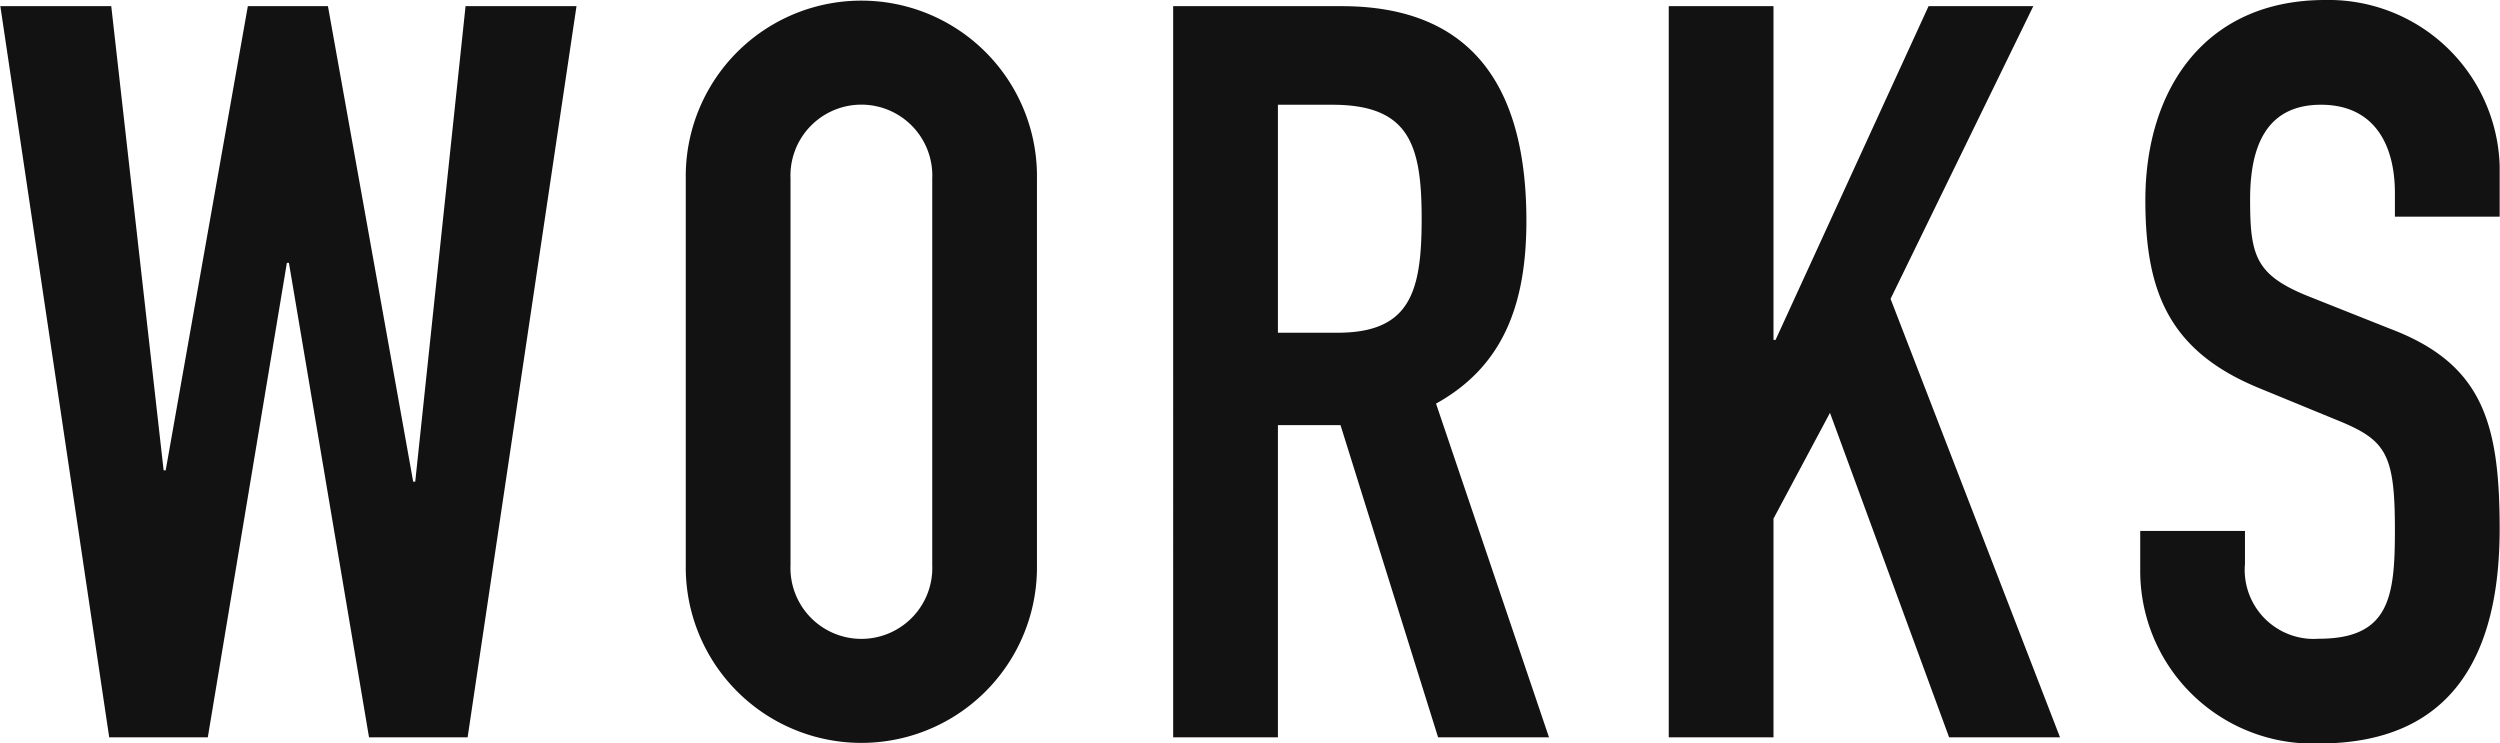 <svg xmlns="http://www.w3.org/2000/svg" width="73.031" height="21.719" viewBox="0 0 73.031 21.719">
  <defs>
    <style>
      .cls-1 {
        fill: #121212;
        fill-rule: evenodd;
      }
    </style>
  </defs>
  <path id="txt_works.svg" class="cls-1" d="M678.841,858.711H675.6l-1.47,13.89h-0.06l-2.49-13.89h-2.34l-2.4,13.56h-0.06l-1.53-13.56h-3.24l3.18,21.359h2.88l2.31-13.859h0.06l2.34,13.859h2.88Zm3.192,16.32a5.13,5.13,0,1,0,10.259,0v-11.28a5.13,5.13,0,1,0-10.259,0v11.28Zm3.06-11.28a2.072,2.072,0,1,1,4.14,0v11.28a2.072,2.072,0,1,1-4.14,0v-11.28Zm14.238-2.16h1.589c2.25,0,2.61,1.17,2.61,3.33,0,2.13-.33,3.33-2.46,3.33h-1.739v-6.66Zm-3.06,18.479h3.06v-9.119h1.829l2.85,9.119h3.24l-3.3-9.749c1.95-1.08,2.64-2.88,2.64-5.34,0-4.14-1.77-6.27-5.4-6.27h-4.919V880.07Zm14.477,0h3.06v-6.389l1.65-3.09,3.48,9.479h3.24l-4.95-12.809,4.17-8.55h-3.06l-4.47,9.75h-0.06v-9.75h-3.06V880.07Zm24.273-16.709a5,5,0,0,0-5.1-4.83c-3.51,0-5.25,2.61-5.25,5.85,0,2.67.69,4.41,3.33,5.49l2.19,0.9c1.5,0.6,1.77.96,1.77,3.24,0,1.949-.15,3.179-2.22,3.179a2.017,2.017,0,0,1-2.16-2.189v-0.96h-3.06v1.14a5.043,5.043,0,0,0,5.22,5.069c3.96,0,5.28-2.67,5.28-6.269,0-3.12-.51-4.83-3.21-5.85l-2.34-.93c-1.59-.63-1.74-1.2-1.74-2.85,0-1.41.39-2.76,2.07-2.76,1.56,0,2.16,1.17,2.16,2.58v0.69h3.06v-1.5Z" transform="translate(-662 -858.531)"/>
</svg>
